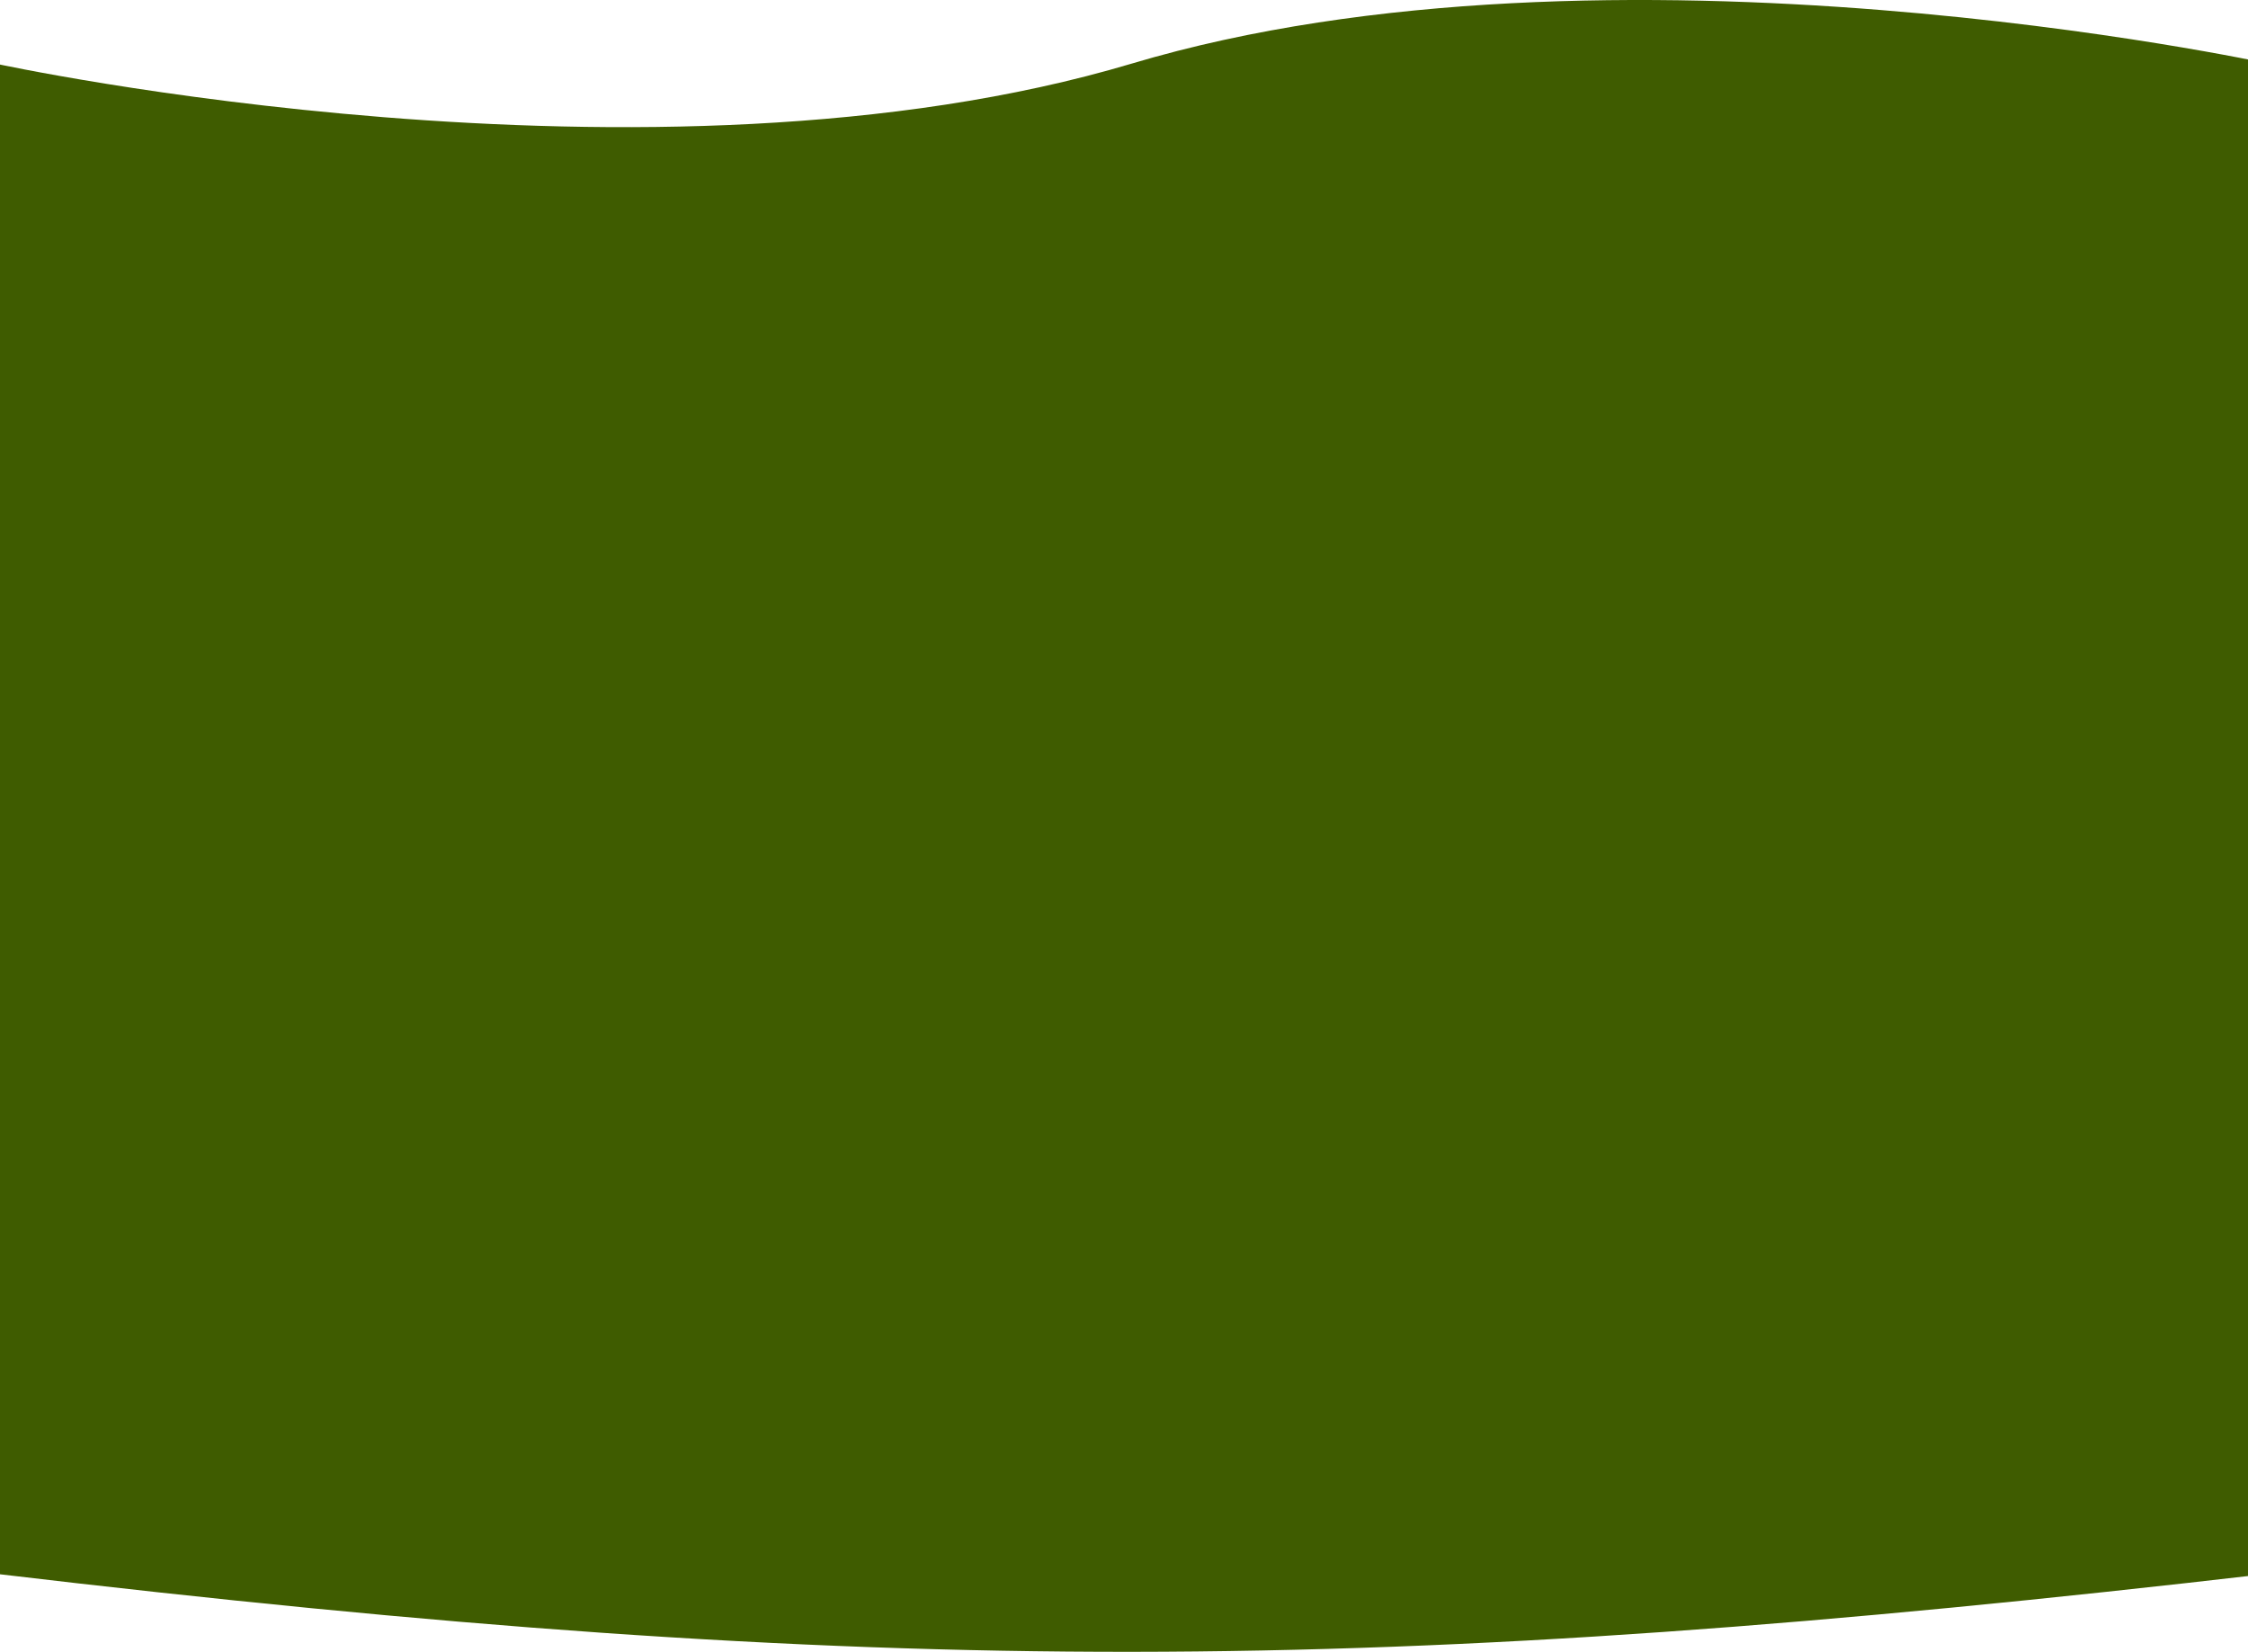 <svg width="1440" height="1058" viewBox="0 0 1440 1058" fill="none" xmlns="http://www.w3.org/2000/svg">
<path d="M-3 40.721C-3 40.721 418.128 132.344 725 40.721C1031.87 -50.902 1453 40.721 1453 40.721V1007.98C884.427 1073.87 565.577 1075.47 -3 1007.98V40.721Z" fill="#3F5C00"/>
</svg>
